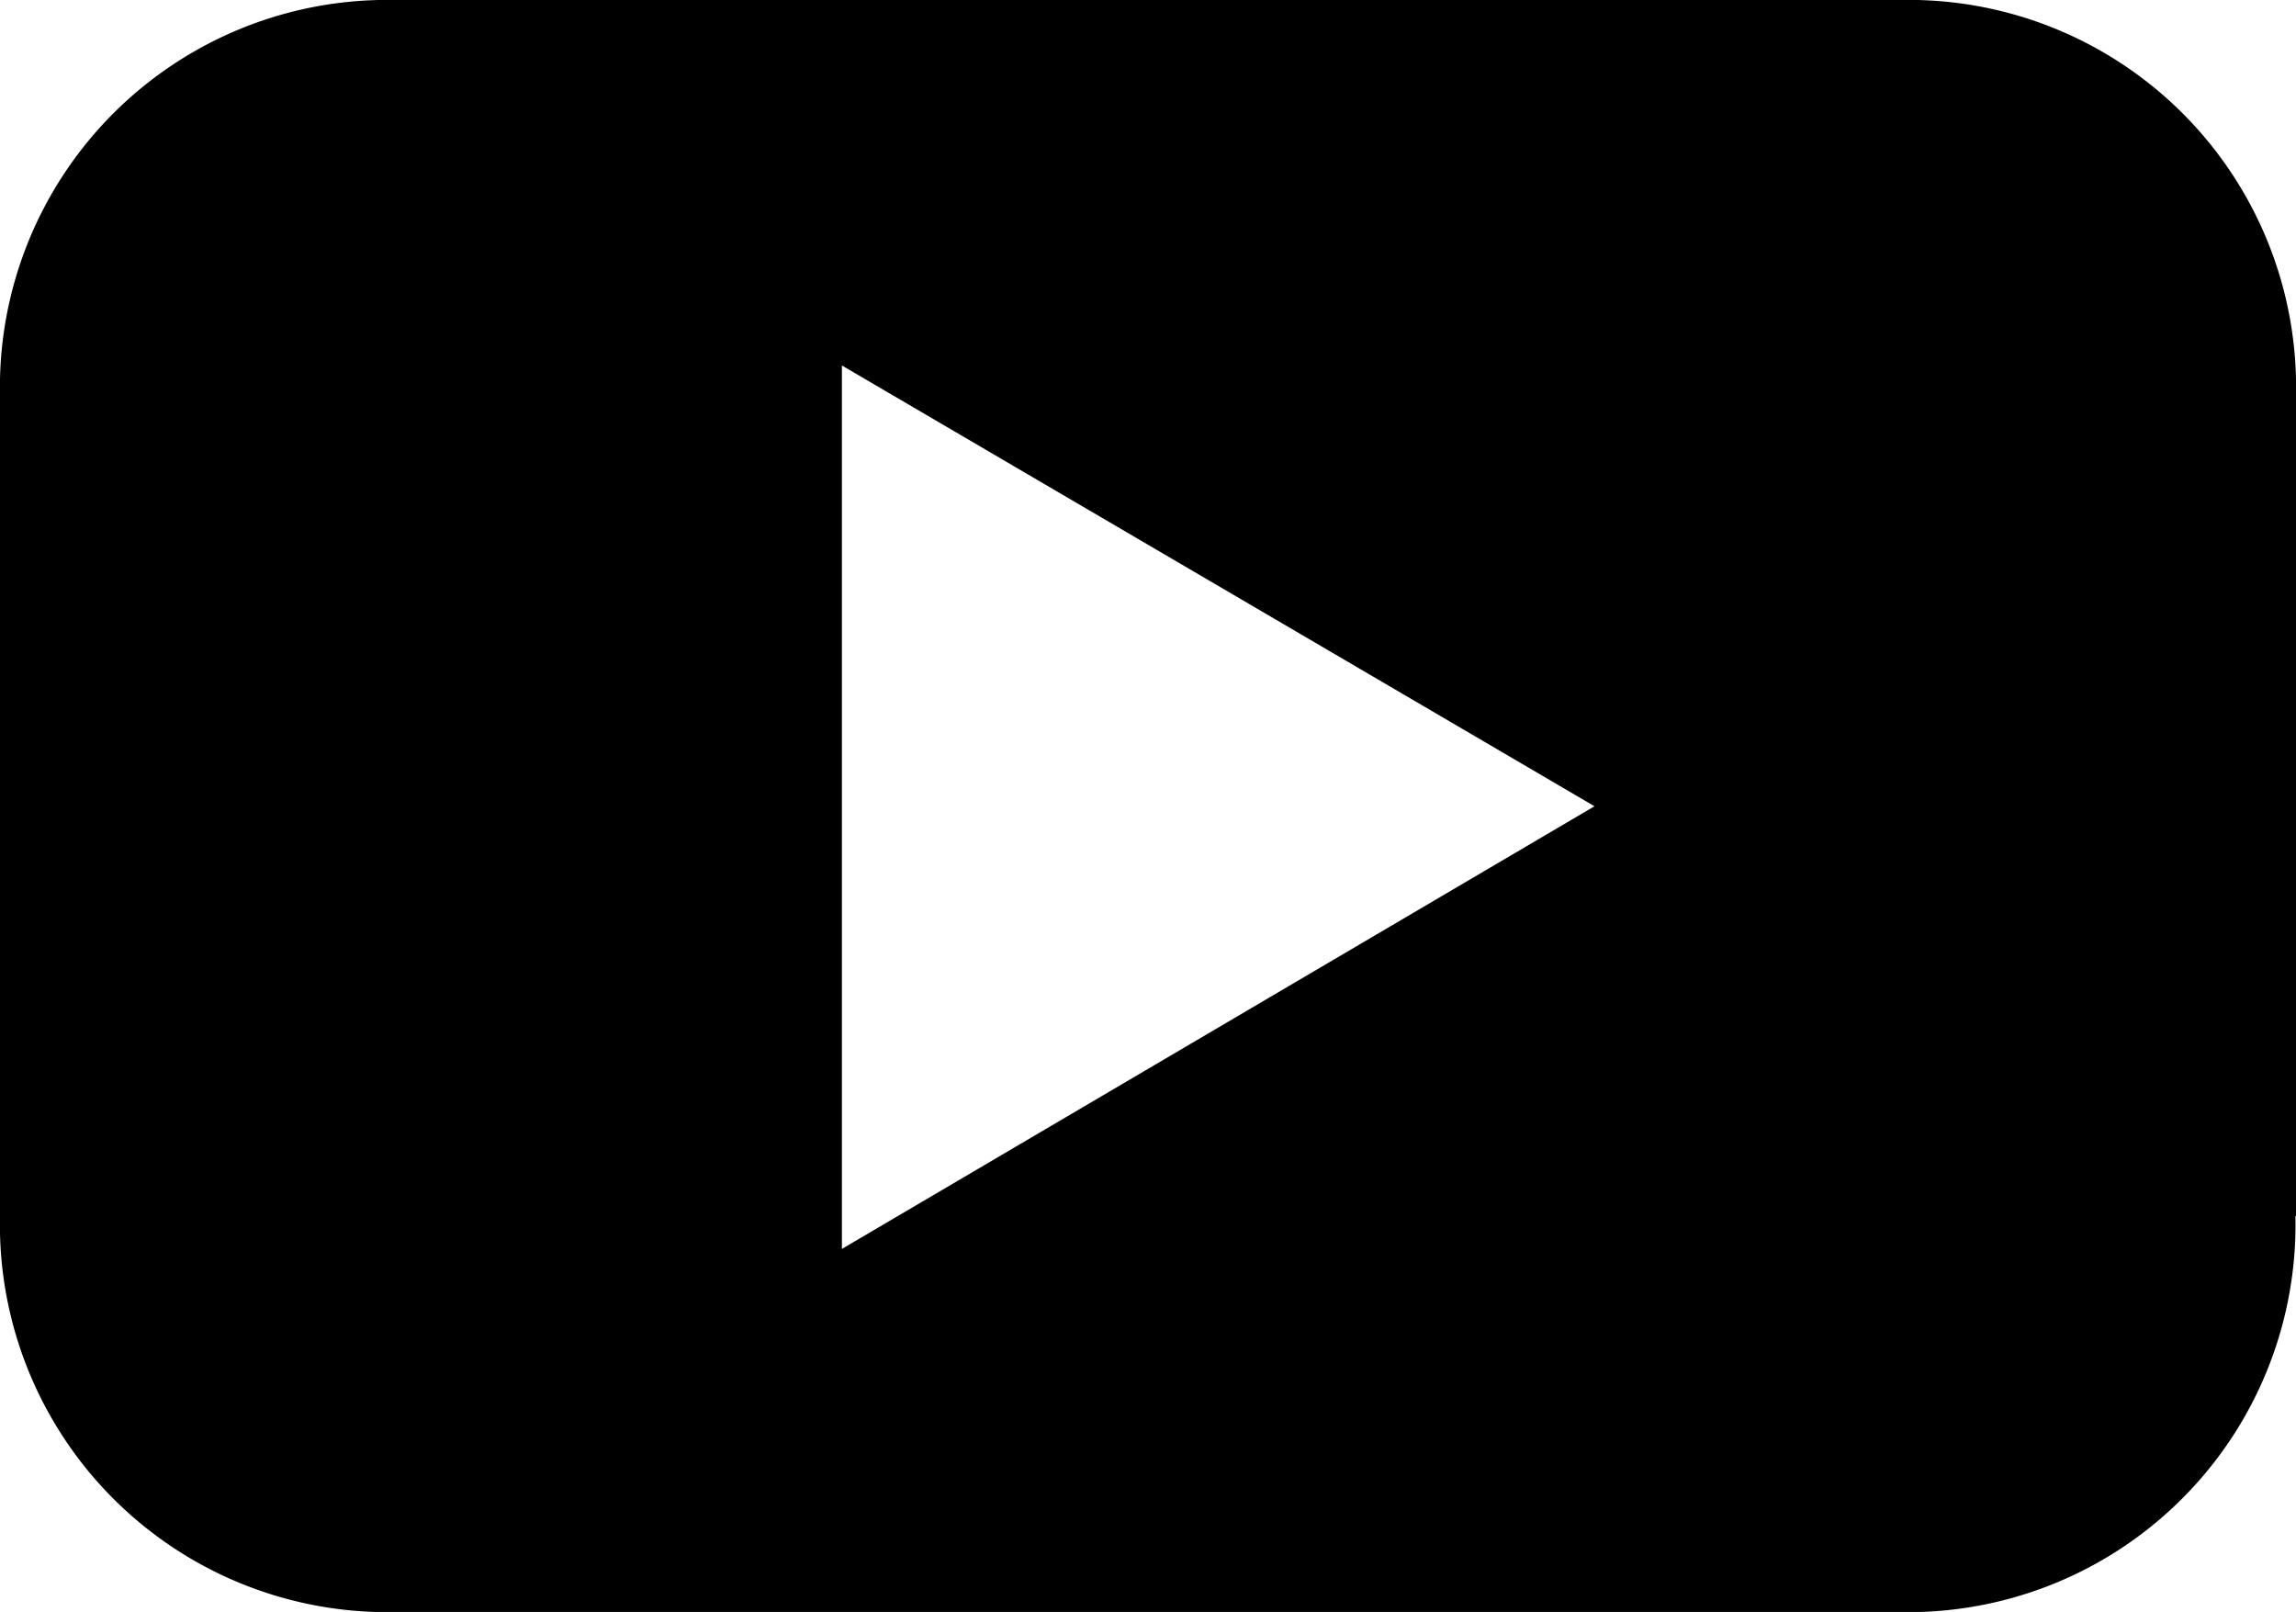 <svg id="Layer_2" data-name="Layer 2" xmlns="http://www.w3.org/2000/svg" width="15.733" height="11.044" viewBox="0 0 15.733 11.044">
  <g id="Icons" transform="translate(0 0)">
    <path id="Path_12264" data-name="Path 12264" d="M33.926,33.884l-5.157,3.033V30.864Zm4.807,2.806V31.07a2.654,2.654,0,0,0-2.71-2.71H25.71A2.654,2.654,0,0,0,23,31.07v5.625a2.654,2.654,0,0,0,2.71,2.71H36.019a2.654,2.654,0,0,0,2.71-2.71" transform="translate(-23 -28.36)"/>
  </g>
</svg>
